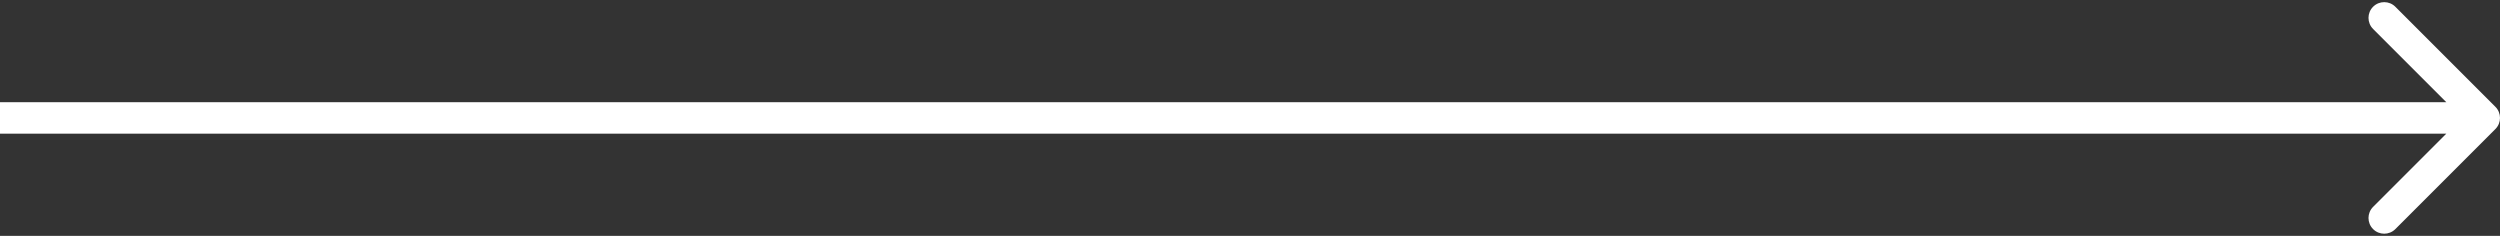 <svg xmlns="http://www.w3.org/2000/svg" width="318" height="30" viewBox="0 0 318 30" fill="none"><rect x="0" y="0" width="318" height="30" fill="#333333" stroke="none"/><path d="M317.414 16.414C318.195 15.633 318.195 14.367 317.414 13.586L304.686 0.858C303.905 0.077 302.639 0.077 301.858 0.858C301.077 1.639 301.077 2.905 301.858 3.686L313.172 15L301.858 26.314C301.077 27.095 301.077 28.361 301.858 29.142C302.639 29.923 303.905 29.923 304.686 29.142L317.414 16.414ZM1.74846e-07 17L316 17L316 13L-1.74846e-07 13L1.74846e-07 17Z" fill="white"></path></svg>